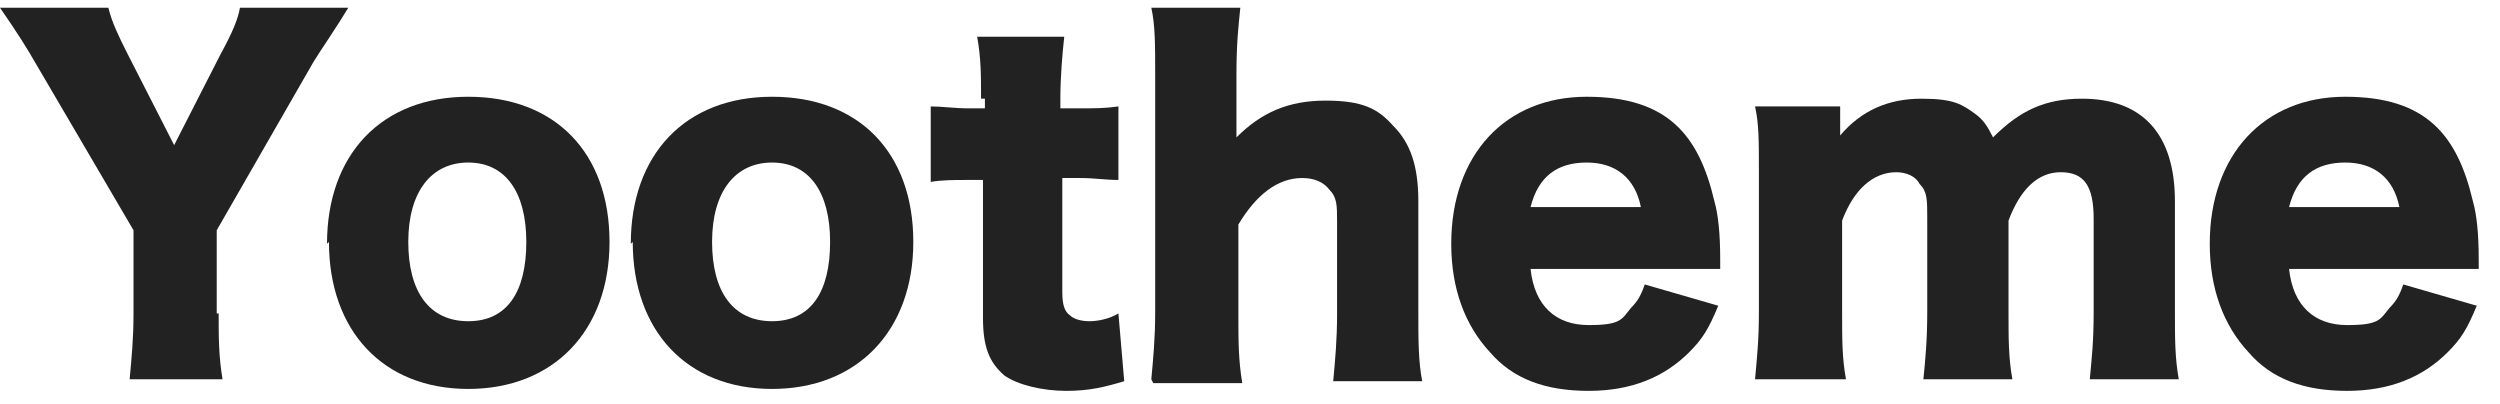 <?xml version="1.0" encoding="UTF-8"?>
<svg id="Layer_1" xmlns="http://www.w3.org/2000/svg" version="1.1" viewBox="0 0 129.2 20.9">
  <!-- Generator: Adobe Illustrator 29.1.0, SVG Export Plug-In . SVG Version: 2.1.0 Build 142)  -->
  <defs>
    <style>
      .st0 {
        fill: #222;
      }
    </style>
  </defs>
  <path class="st0" d="M11.3,16.2c0,1.2,0,2.2.2,3.4h-4.8c.1-1.1.2-2.1.2-3.4v-4.3L1.8,3.2C1.4,2.5.9,1.7,0,.4h5.6c.2.8.5,1.4,1,2.4l2.4,4.7,2.4-4.7c.6-1.1.9-1.8,1-2.4h5.6c-.6,1-1.5,2.3-1.8,2.8l-5,8.7v4.3Z"/>
  <path class="st0" d="M16.9,12.6c0-4.6,2.8-7.6,7.3-7.6s7.3,2.9,7.3,7.5-2.9,7.6-7.3,7.6-7.2-3-7.2-7.6ZM21.1,12.5c0,2.6,1.1,4.1,3.1,4.1s3-1.5,3-4.1-1.1-4.1-3-4.1-3.1,1.5-3.1,4.1Z"/>
  <path class="st0" d="M32.6,12.6c0-4.6,2.8-7.6,7.3-7.6s7.3,2.9,7.3,7.5-2.9,7.6-7.3,7.6-7.2-3-7.2-7.6ZM36.8,12.5c0,2.6,1.1,4.1,3.1,4.1s3-1.5,3-4.1-1.1-4.1-3-4.1-3.1,1.5-3.1,4.1Z"/>
  <path class="st0" d="M50.7,5.1c0-1.2,0-2.1-.2-3.2h4.5c-.1.9-.2,2.1-.2,3.2v.5h.8c1,0,1.5,0,2.2-.1v3.8c-.7,0-1.2-.1-2-.1h-.9v5.9c0,.6.1,1,.4,1.2.2.2.6.3,1,.3s1-.1,1.5-.4l.3,3.5c-1,.3-1.8.5-3,.5s-2.5-.3-3.2-.8c-.8-.7-1.1-1.5-1.1-3v-7.1h-.8c-.7,0-1.3,0-1.9.1v-3.9c.6,0,1.2.1,2,.1h.8v-.5Z"/>
  <path class="st0" d="M59.5,19.6c.1-1.1.2-2.1.2-3.5V3.9c0-1.6,0-2.6-.2-3.5h4.6c-.1,1-.2,1.8-.2,3.5v2.4c0,.2,0,.6,0,.8,1.3-1.3,2.7-1.9,4.6-1.9s2.7.4,3.5,1.3c.9.9,1.3,2.1,1.3,3.9v5.8c0,1.3,0,2.5.2,3.5h-4.6c.1-1.1.2-2.1.2-3.5v-4.7c0-.9,0-1.3-.4-1.7-.3-.4-.8-.6-1.4-.6-1.3,0-2.4.9-3.3,2.4v4.7c0,1.3,0,2.3.2,3.5h-4.6Z"/>
  <path class="st0" d="M79.1,13.9c.2,1.9,1.3,2.9,3,2.9s1.7-.3,2.2-.9c.3-.3.5-.6.7-1.2l3.8,1.1c-.5,1.2-.8,1.7-1.5,2.4-1.3,1.3-3,2-5.2,2s-3.9-.6-5.1-2c-1.3-1.4-2-3.3-2-5.6,0-4.6,2.8-7.6,7-7.6s5.8,2,6.6,5.4c.2.7.3,1.7.3,3,0,0,0,.2,0,.5h-9.9ZM84.8,10.7c-.3-1.5-1.3-2.3-2.8-2.3s-2.5.7-2.9,2.3h5.7Z"/>
  <path class="st0" d="M90.7,19.6c.1-1.1.2-2,.2-3.5v-7.1c0-1.8,0-2.6-.2-3.5h4.4v1q0,0,0,.3h0v.2c1.1-1.3,2.5-1.9,4.2-1.9s2.1.3,2.8.8c.4.3.6.6.9,1.2,1.4-1.4,2.7-2,4.6-2,3.1,0,4.8,1.8,4.8,5.3v5.7c0,1.4,0,2.4.2,3.5h-4.6c.1-1.1.2-1.9.2-3.5v-4.8c0-1.7-.5-2.4-1.7-2.4s-2.1.9-2.7,2.5v4.7c0,1.4,0,2.4.2,3.5h-4.6c.1-1,.2-2,.2-3.5v-4.8c0-1,0-1.4-.4-1.8-.2-.4-.7-.6-1.2-.6-1.2,0-2.2.9-2.8,2.5v4.7c0,1.5,0,2.4.2,3.5h-4.5Z"/>
  <path class="st0" d="M118.3,13.9c.2,1.9,1.3,2.9,3,2.9s1.7-.3,2.2-.9c.3-.3.5-.6.7-1.2l3.8,1.1c-.5,1.2-.8,1.7-1.5,2.4-1.3,1.3-3,2-5.2,2s-3.9-.6-5.1-2c-1.3-1.4-2-3.3-2-5.6,0-4.6,2.8-7.6,7-7.6s5.8,2,6.6,5.4c.2.7.3,1.7.3,3,0,0,0,.2,0,.5h-9.9ZM124,10.7c-.3-1.5-1.3-2.3-2.8-2.3s-2.5.7-2.9,2.3h5.7Z"/>
</svg>